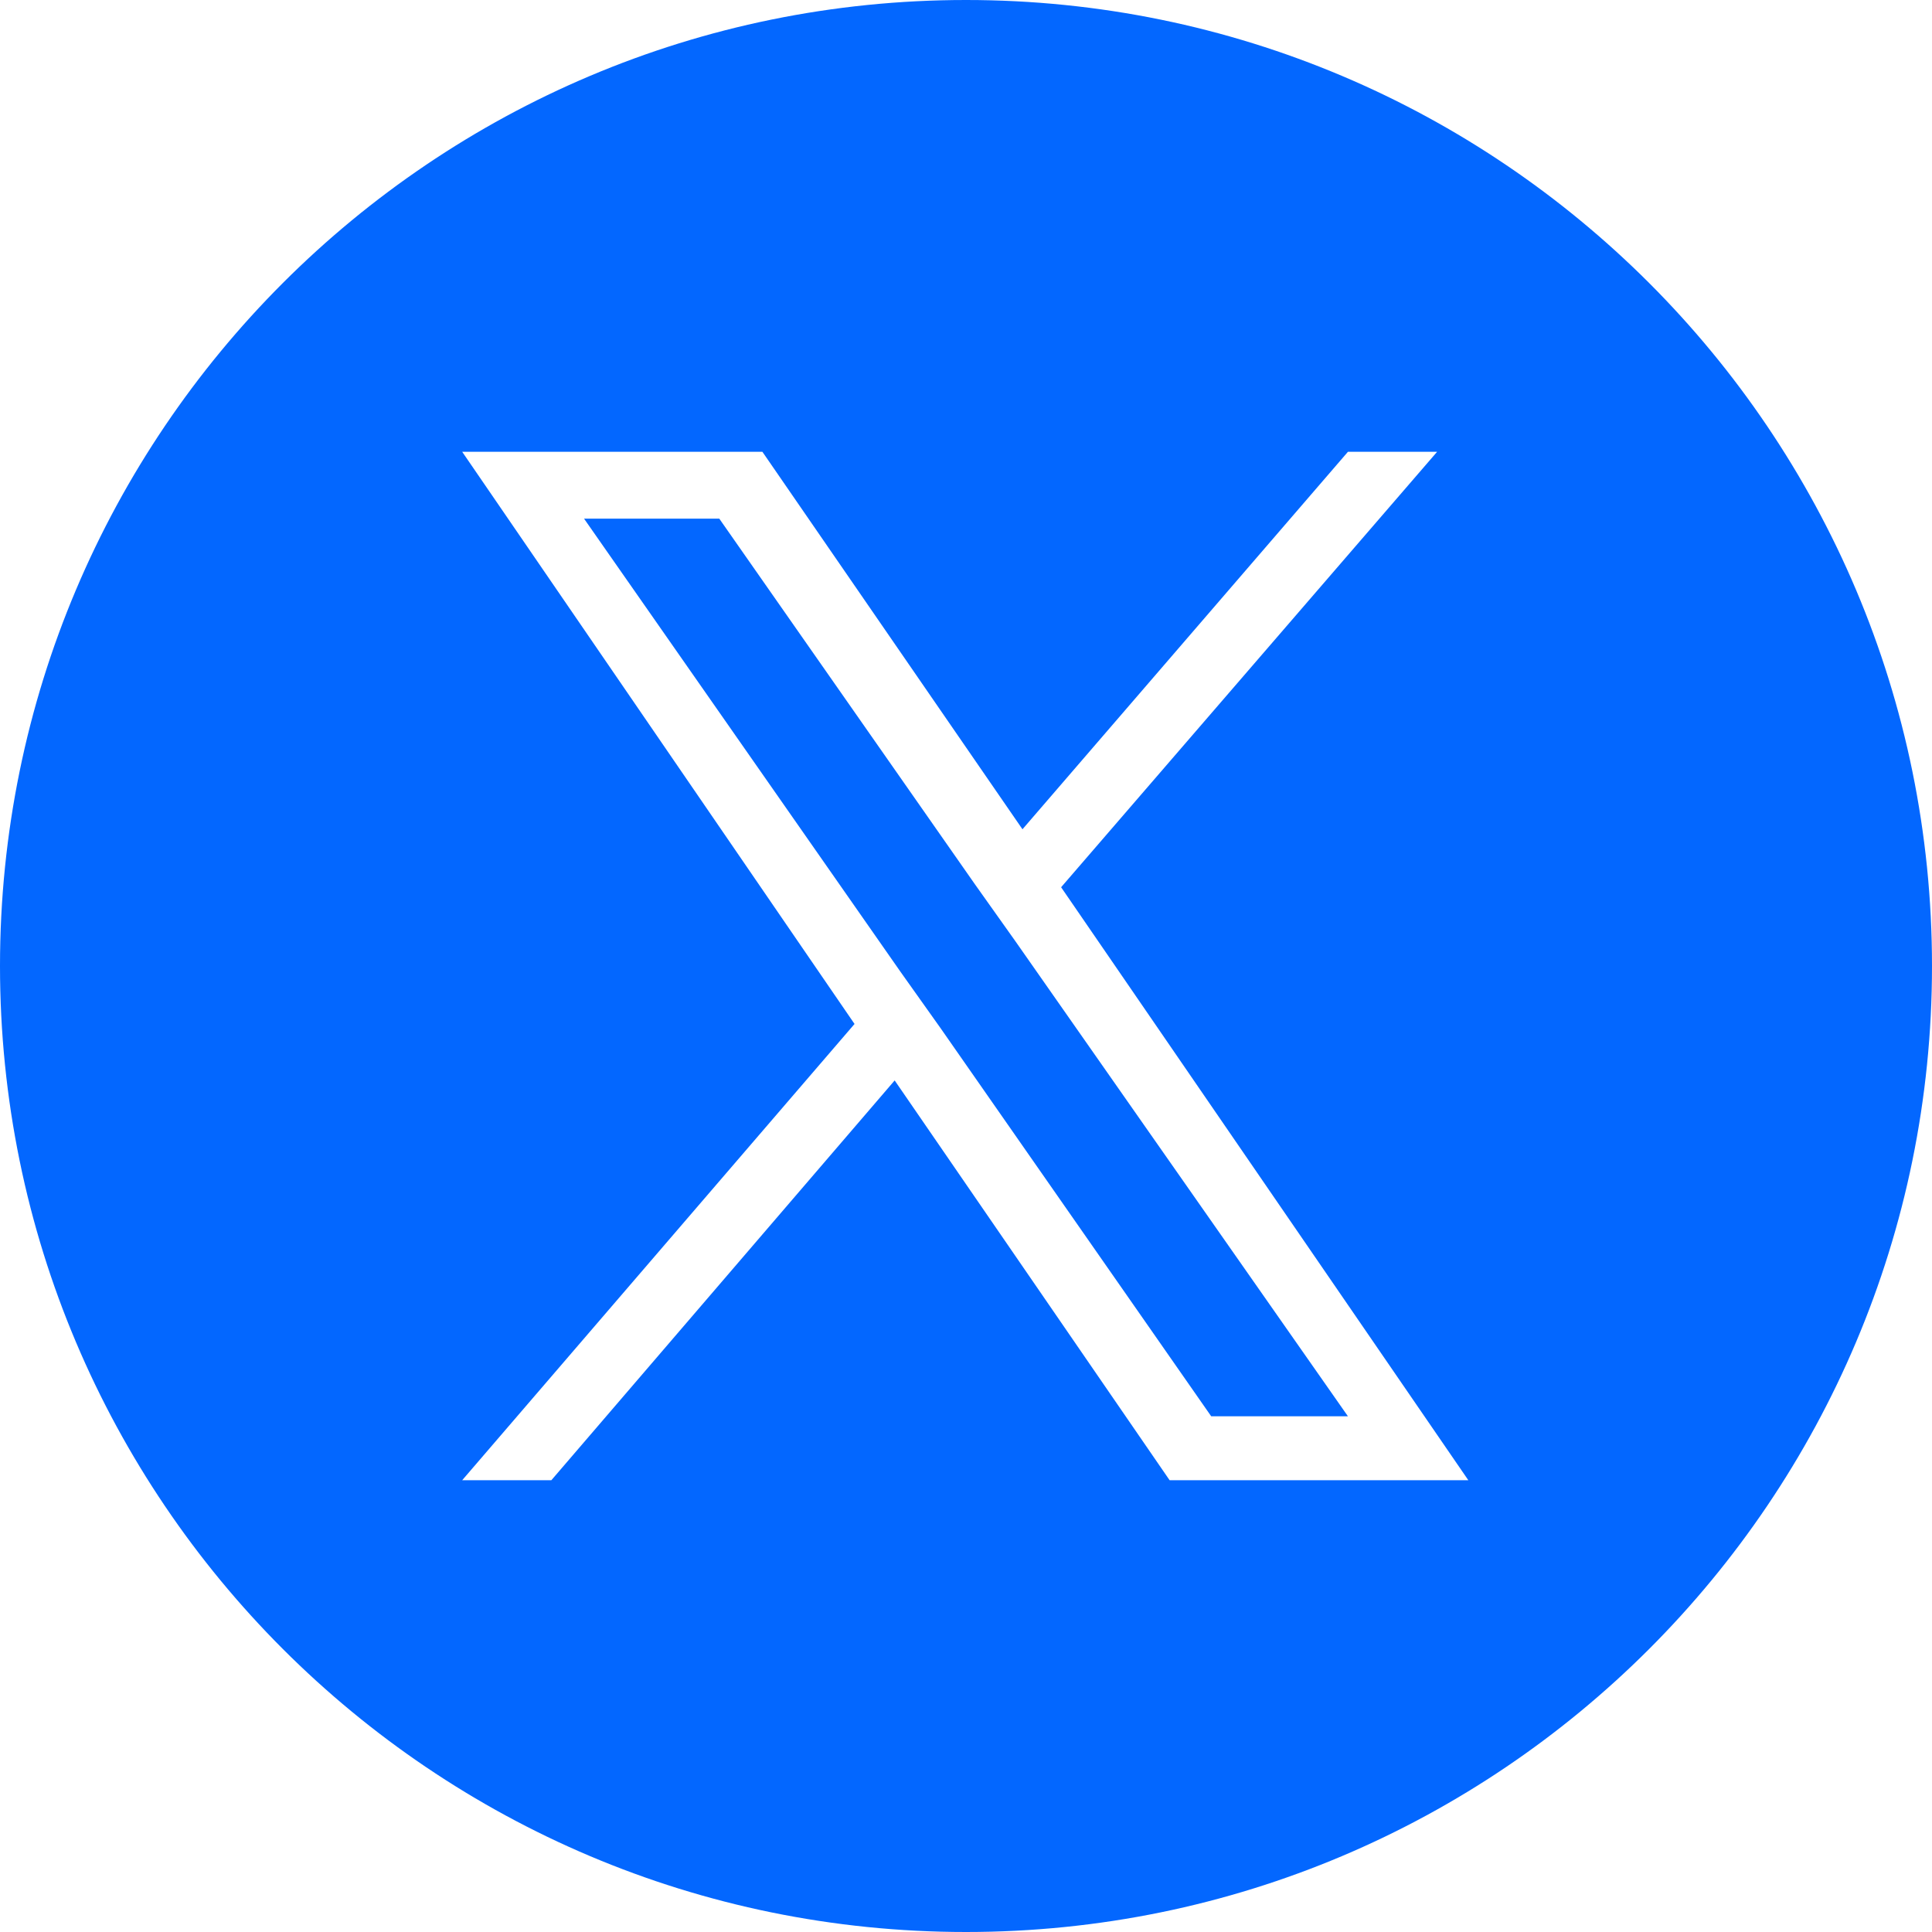 <?xml version="1.0" encoding="UTF-8"?>
<svg data-name="Capa 2" version="1.1" viewBox="0 0 130 130" xmlns="http://www.w3.org/2000/svg">
 <g id="Iconos">
  <g fill="#0367ff">
   <polygon class="cls-1" points="65.6 59.5 48.4 34.9 39.3 34.9 60.6 65.4 63.3 69.2 63.3 69.2 81.5 95.3 90.7 95.3 68.3 63.3"/>
   <path class="cls-1" d="M65,0C29.1,0,0,29.1,0,65s29.1,65,65,65,65-29.1,65-65S100.9,0,65,0ZM78.7,99.6l-18.5-26.9-23.1,26.9h-6l26.4-30.7L31.1,30.4h20.2l17.5,25.4,21.9-25.4h6l-25.3,29.3h0l27.4,39.9s-20.1,0-20.1,0Z"/>
  </g>
 </g>
</svg>

